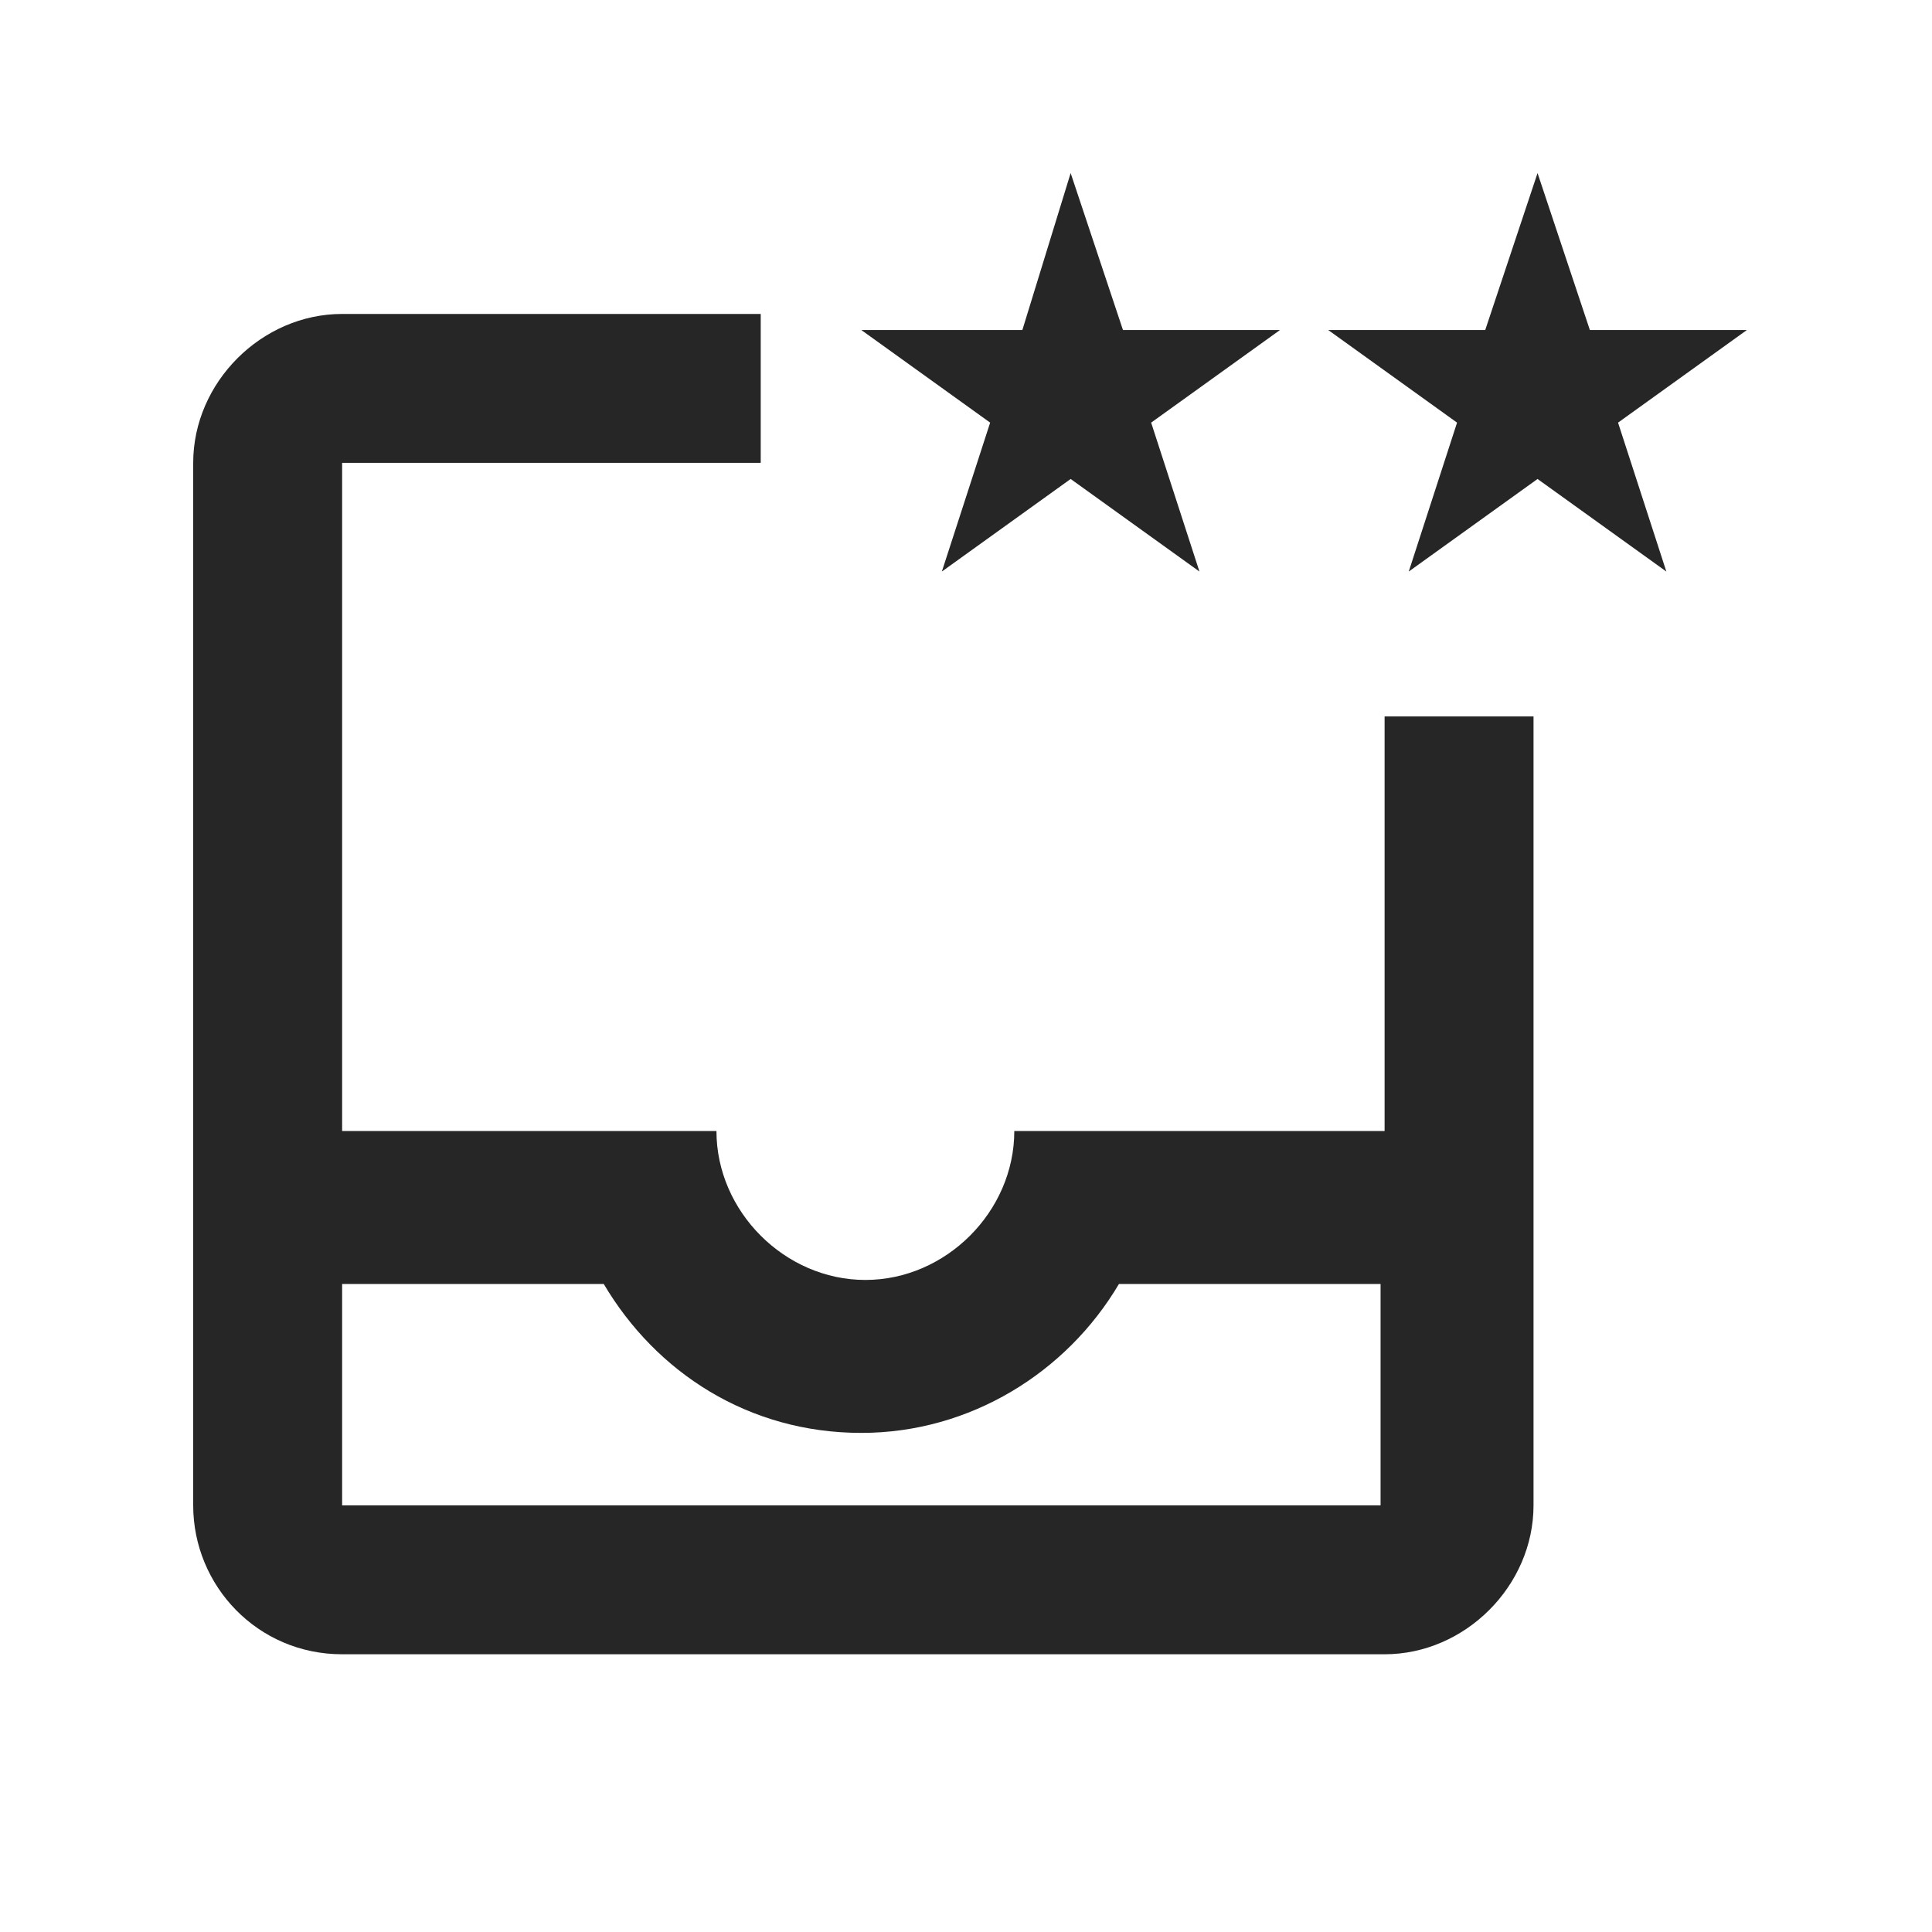 <?xml version="1.0" encoding="utf-8"?>
<!-- Generator: Adobe Illustrator 25.1.0, SVG Export Plug-In . SVG Version: 6.00 Build 0)  -->
<svg version="1.1" id="Ebene_1" xmlns="http://www.w3.org/2000/svg" xmlns:xlink="http://www.w3.org/1999/xlink" x="0px" y="0px"
	 viewBox="0 0 48 48" style="enable-background:new 0 0 48 48;" xml:space="preserve">
<style type="text/css">
	.st0{clip-path:url(#SVGID_2_);fill:#262626;}
	.st1{fill:#262626;}
</style>
<g>
	<defs>
		<rect id="SVGID_1_" width="48" height="48"/>
	</defs>
	<clipPath id="SVGID_2_">
		<use xlink:href="#SVGID_1_"  style="overflow:visible;"/>
	</clipPath>
	<path class="st0" d="M8.5,31.9H15c1.3,2.2,3.6,3.7,6.4,3.7c2.7,0,5.1-1.5,6.4-3.7h6.5v5.5H8.5V31.9z M18.9,7.8H8.5
		c-2,0-3.7,1.7-3.7,3.7v25.9c0,2,1.6,3.7,3.7,3.7h25.9c2,0,3.7-1.7,3.7-3.7V17.8l-3.7,0v10.3h-9.2c0,2-1.7,3.7-3.7,3.7
		s-3.7-1.7-3.7-3.7H8.5V11.5h10.4V7.8z"/>
</g>
<polygon class="st1" points="39.5,8.2 38.2,4.3 36.9,8.2 33,8.2 36.2,10.5 35,14.2 38.2,11.9 41.4,14.2 40.2,10.5 43.4,8.2 "/>
<polygon class="st1" points="27.9,8.2 26.6,4.3 25.4,8.2 21.4,8.2 24.6,10.5 23.4,14.2 26.6,11.9 29.8,14.2 28.6,10.5 31.8,8.2 "/>
</svg>
